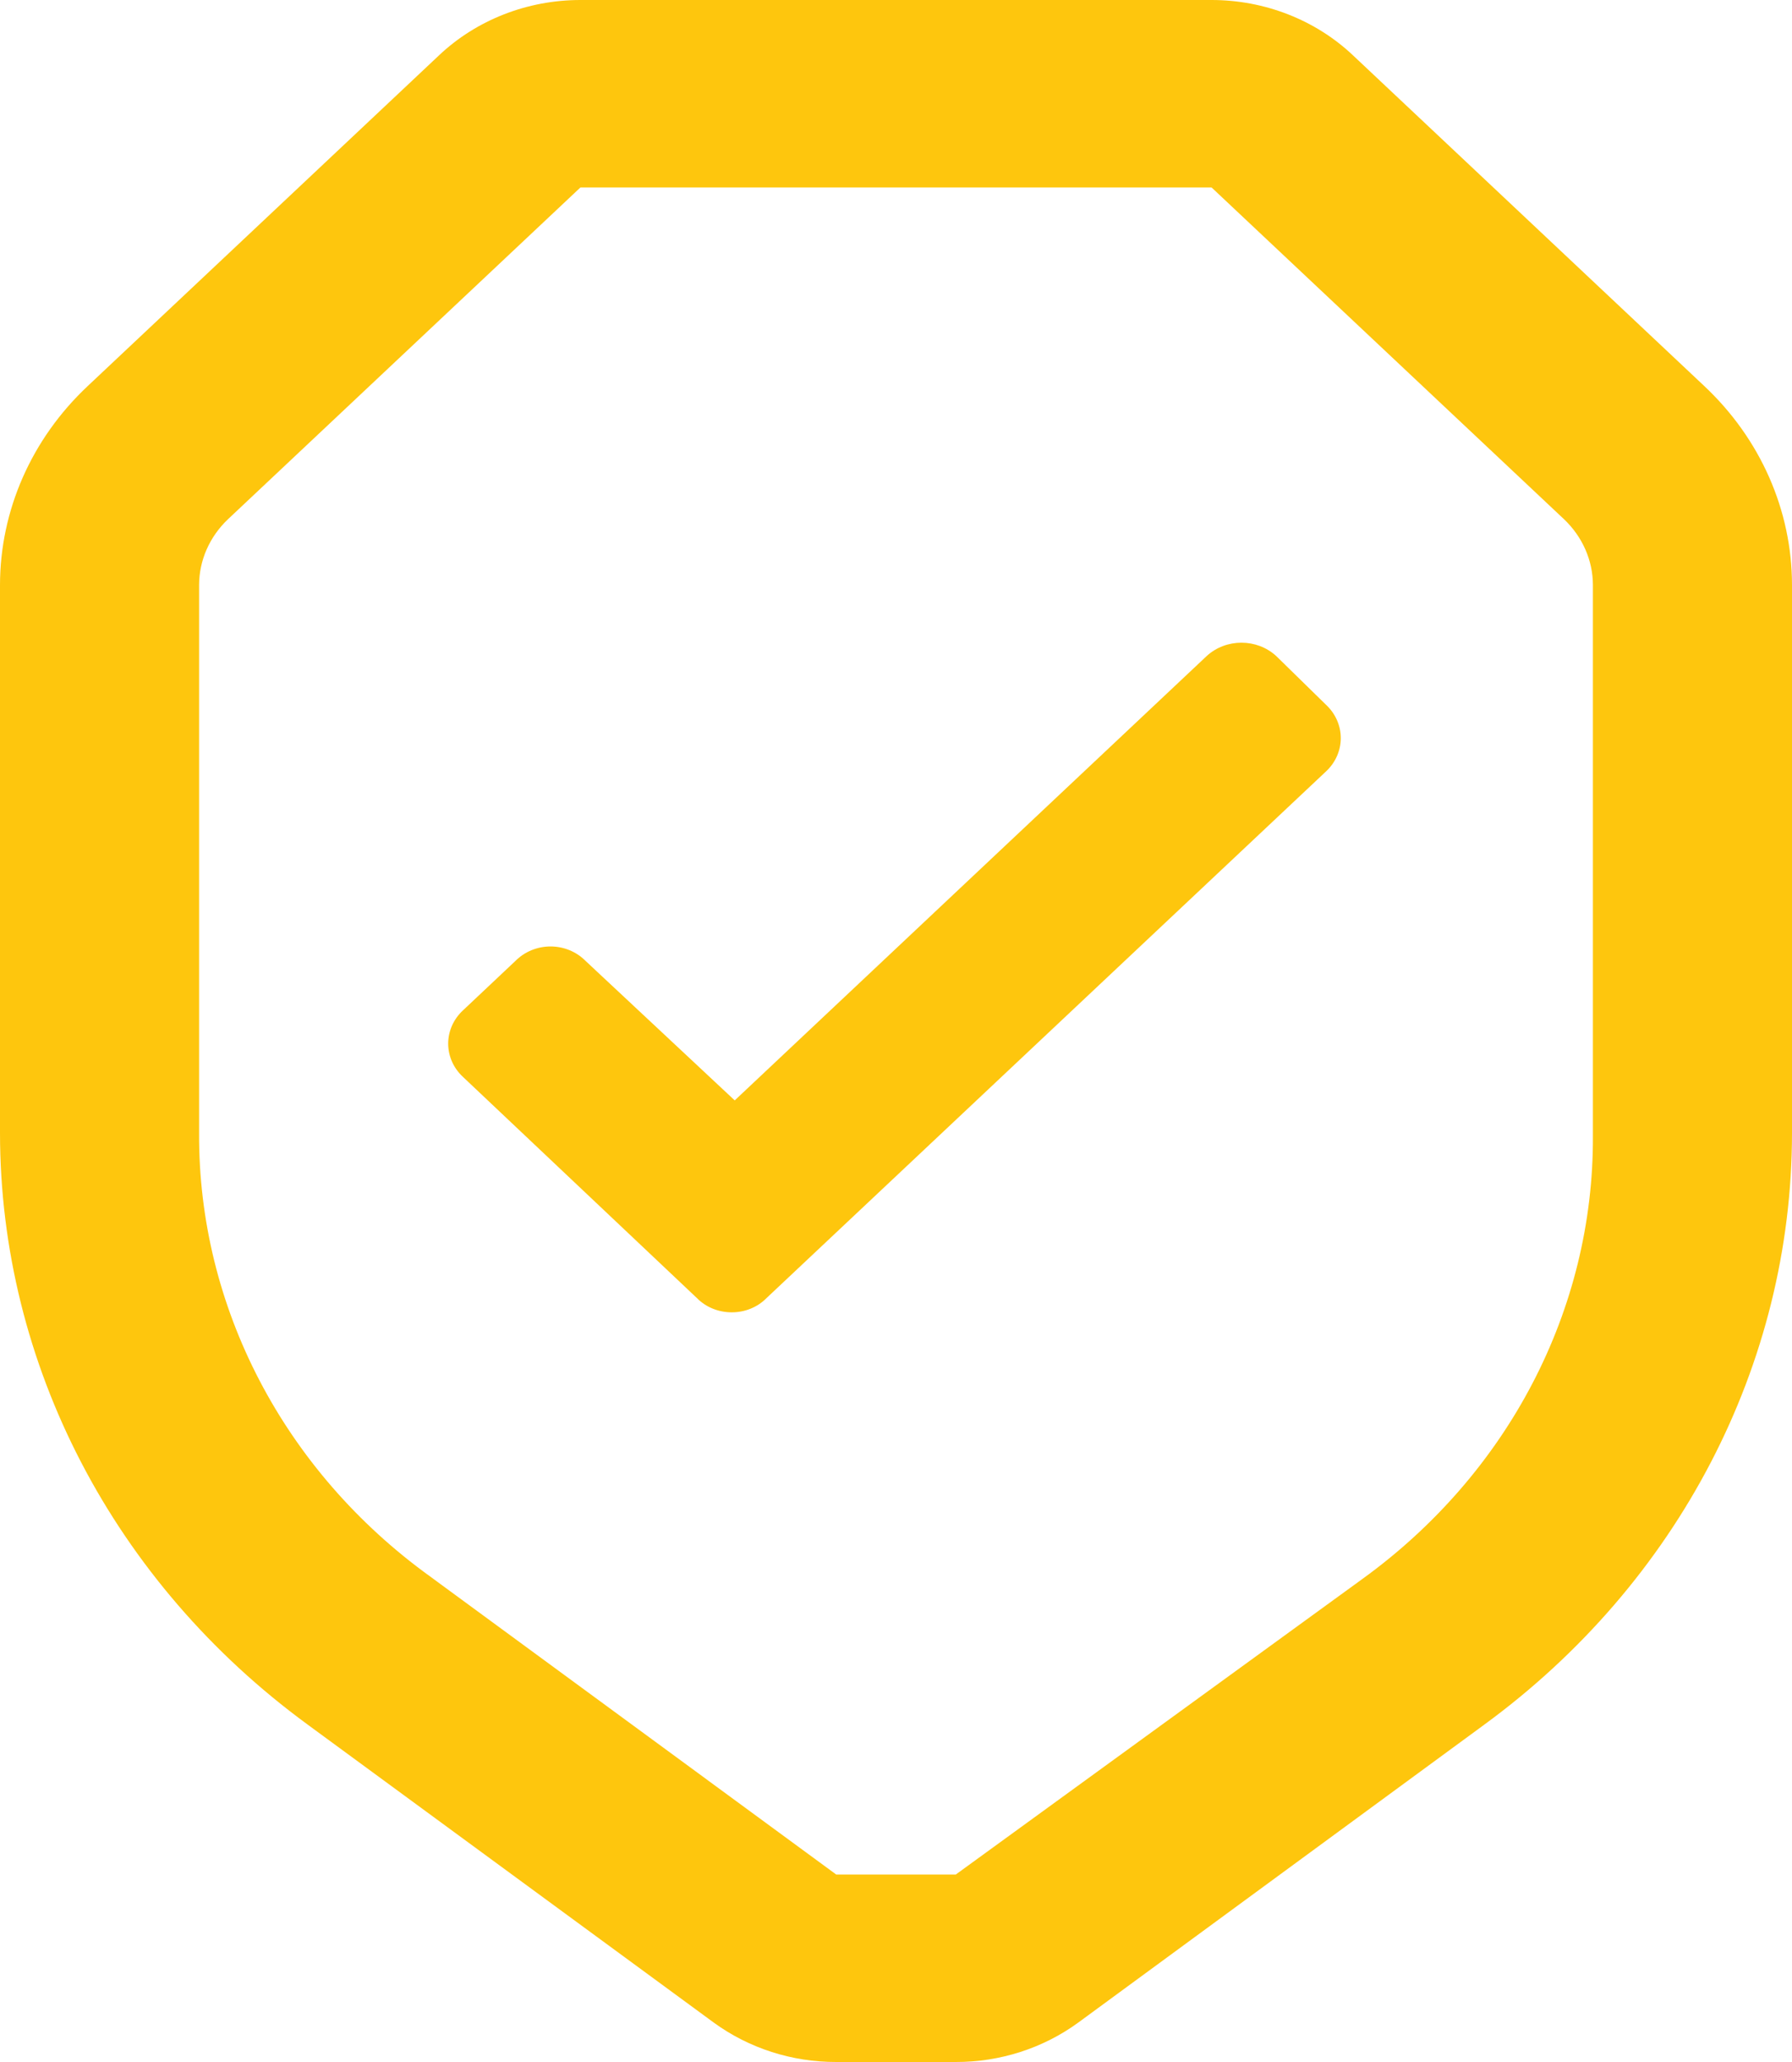<svg width="20" height="23" viewBox="0 0 20 23" fill="none" xmlns="http://www.w3.org/2000/svg">
<path fill-rule="evenodd" clip-rule="evenodd" d="M19.022 4.307L15.1 0.617C14.682 0.222 14.114 -0 13.522 6.76732e-07H6.478C5.886 -0 5.318 0.222 4.9 0.617L0.978 4.307C0.352 4.895 0.001 5.692 0 6.524V12.64C0.002 15.219 1.269 17.653 3.433 19.236L7.967 22.561C8.358 22.846 8.839 23.001 9.333 23H10.667C11.162 23.001 11.642 22.846 12.033 22.561L16.567 19.236C18.731 17.653 19.998 15.219 20 12.64V6.524C19.999 5.692 19.648 4.895 19.022 4.307ZM17.778 12.671C17.787 14.608 16.833 16.437 15.2 17.616L10.667 20.909H9.333L4.8 17.584C3.167 16.406 2.213 14.576 2.222 12.64V6.524C2.223 6.249 2.339 5.987 2.544 5.792L6.478 2.091H13.522L17.456 5.792C17.661 5.987 17.777 6.249 17.778 6.524V12.671ZM13.467 7.318C13.683 7.119 14.028 7.119 14.244 7.318L14.8 7.862C14.905 7.96 14.964 8.094 14.964 8.233C14.964 8.372 14.905 8.506 14.8 8.604L8.555 14.479C8.455 14.581 8.314 14.638 8.167 14.638C8.019 14.638 7.878 14.581 7.778 14.479L5.167 12.012C5.061 11.914 5.002 11.78 5.002 11.641C5.002 11.502 5.061 11.368 5.167 11.27L5.755 10.716C5.856 10.615 5.997 10.557 6.144 10.557C6.292 10.557 6.432 10.615 6.533 10.716L8.2 12.274L13.467 7.318Z" fill="#FEC60D"/>
</svg>
